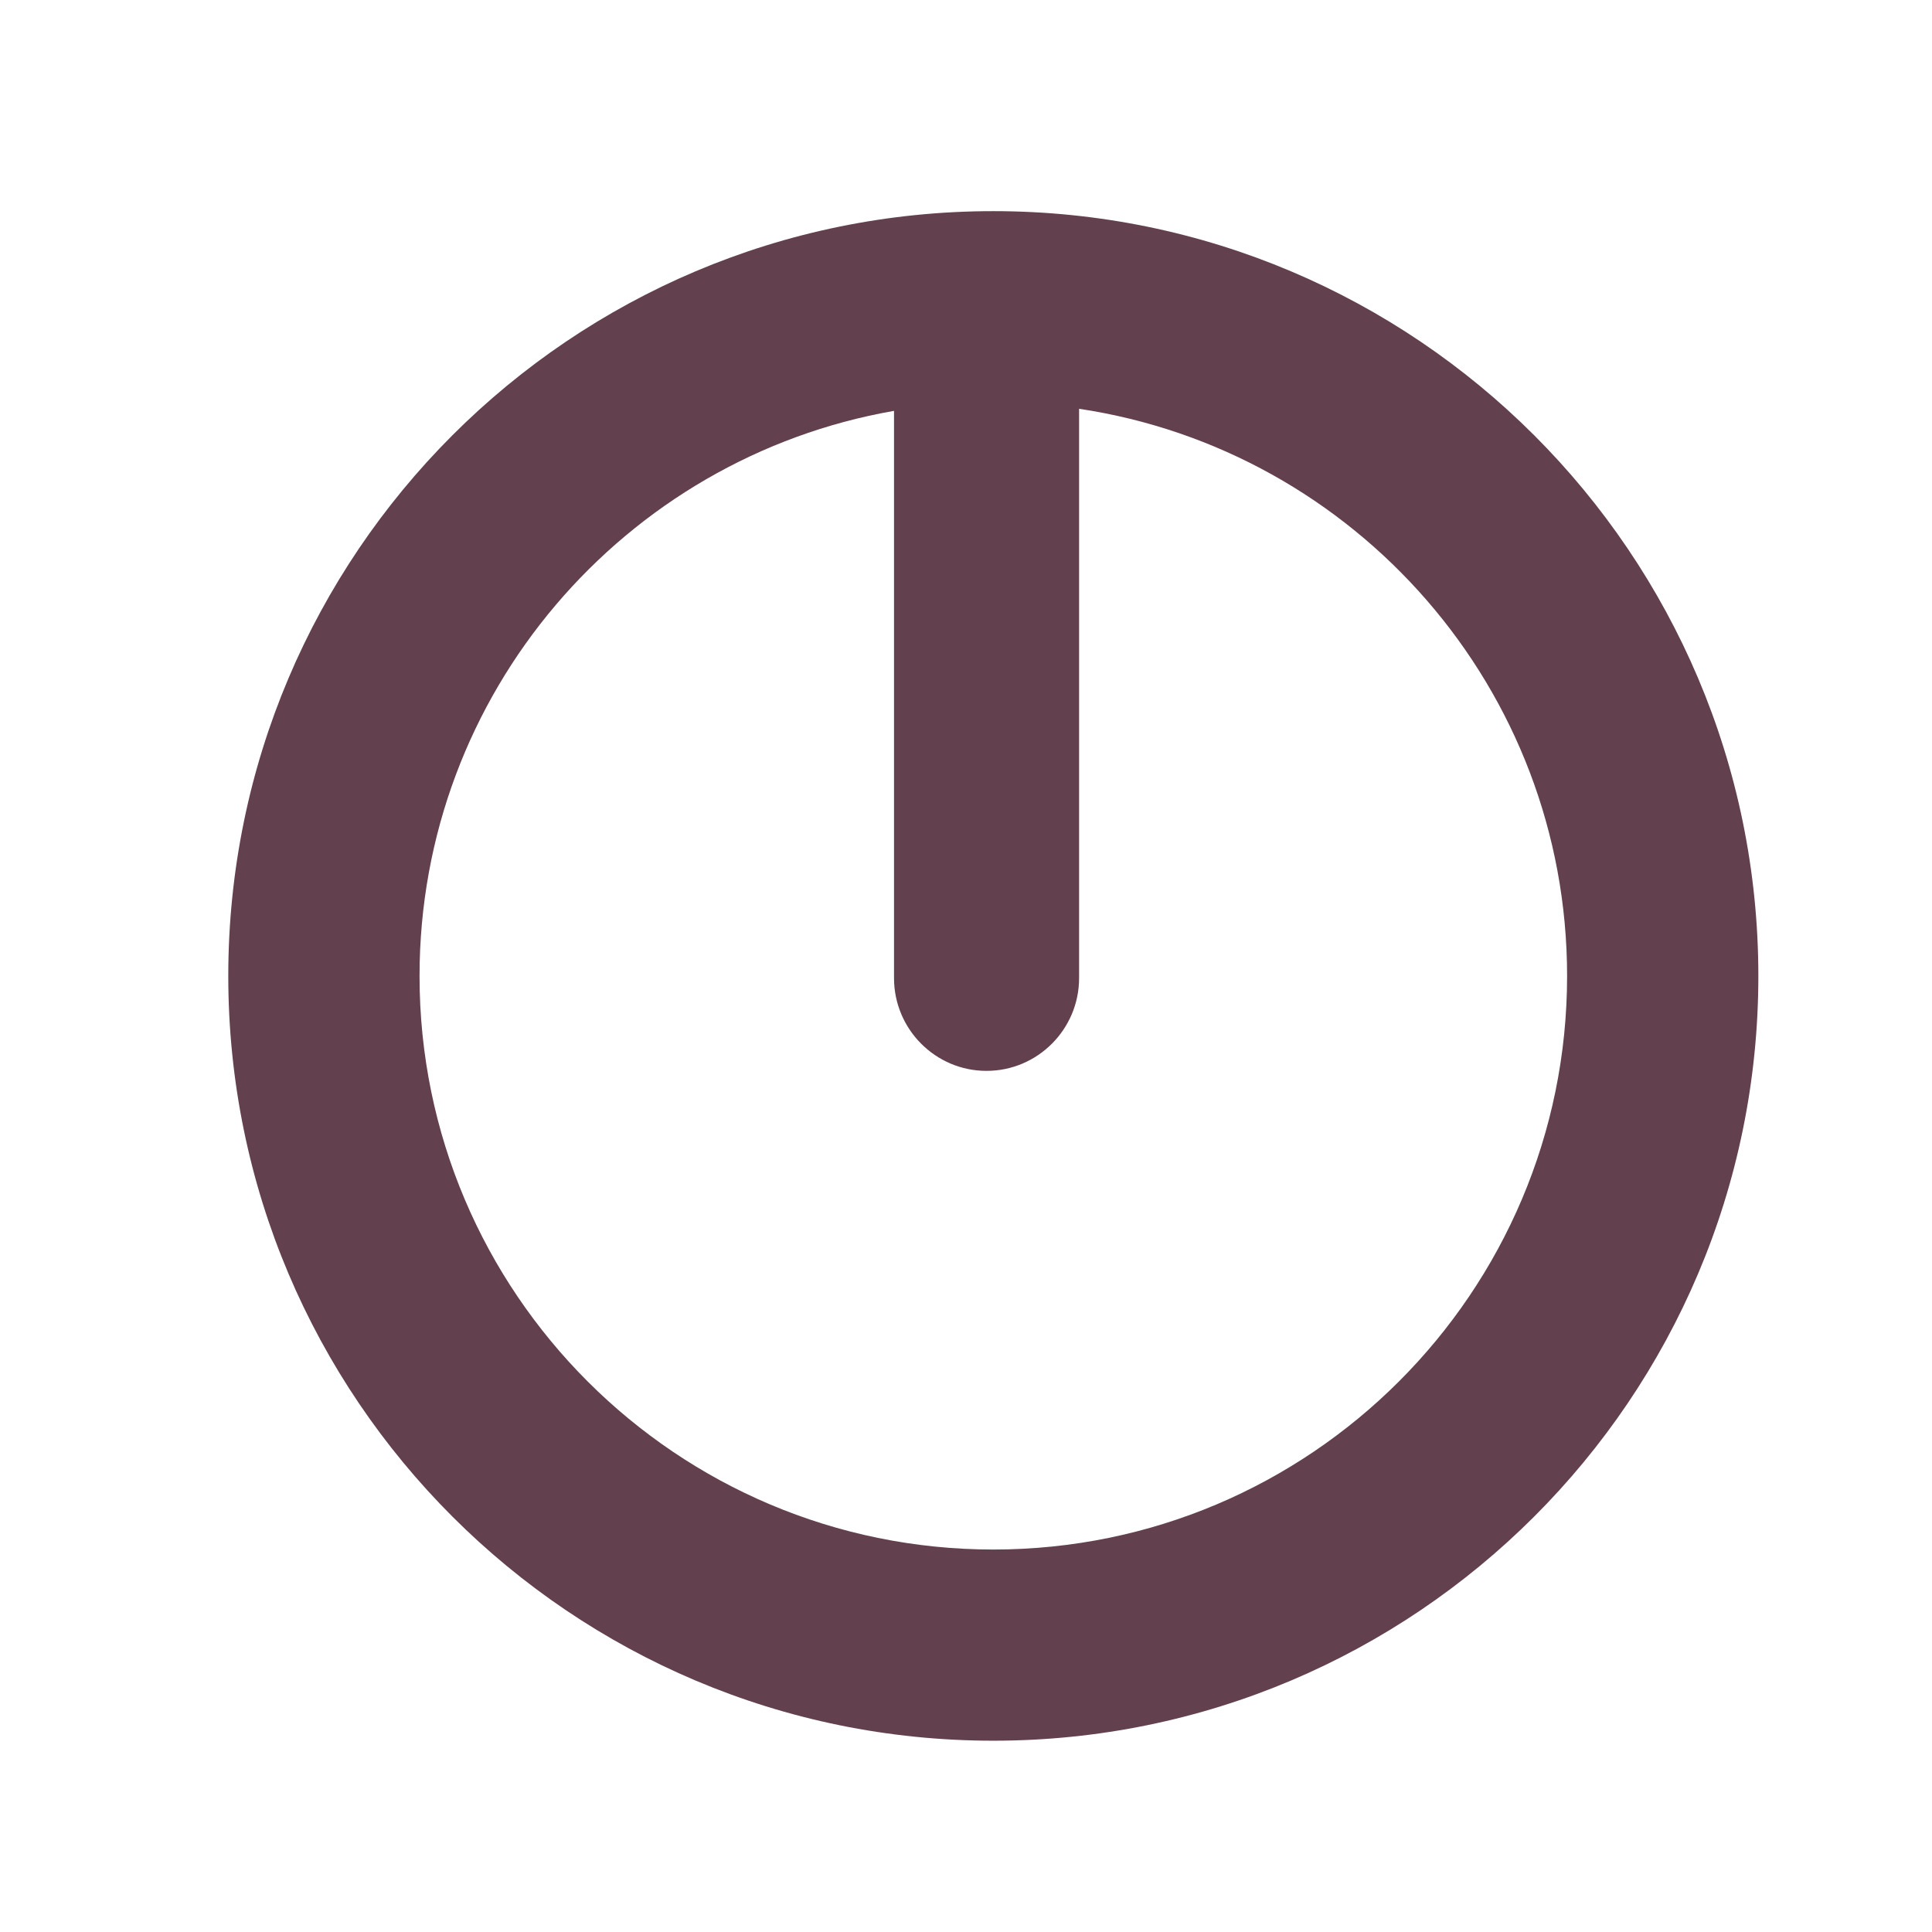 <?xml version="1.0" encoding="UTF-8" standalone="no"?>
<!DOCTYPE svg PUBLIC "-//W3C//DTD SVG 1.1//EN" "http://www.w3.org/Graphics/SVG/1.1/DTD/svg11.dtd">
<svg width="100%" height="100%" viewBox="0 0 150 150" version="1.1" xmlns="http://www.w3.org/2000/svg" xmlns:xlink="http://www.w3.org/1999/xlink" xml:space="preserve" xmlns:serif="http://www.serif.com/" style="fill-rule:evenodd;clip-rule:evenodd;stroke-linejoin:round;stroke-miterlimit:2;">
    <g transform="matrix(1,0,0,1,-3141,-5345)">
        <g id="midheaven-symbol" transform="matrix(0.761,0,0,0.63,3349.99,5352.25)">
            <rect x="-274.511" y="-11.505" width="197.031" height="238.032" style="fill:none;"/>
            <g transform="matrix(8.07503e-17,-1.593,1.314,9.71685e-17,-5293.85,2494.91)">
                <path d="M1557.06,3896.93C1557.06,3929.71 1530.55,3956.33 1497.89,3956.33C1465.24,3956.33 1438.73,3929.71 1438.73,3896.93C1438.73,3864.14 1465.24,3837.53 1497.89,3837.53C1530.55,3837.53 1557.06,3864.14 1557.06,3896.93ZM1541.77,3903.59L1497.73,3903.59C1493.77,3903.59 1490.55,3900.37 1490.55,3896.4C1490.55,3892.44 1493.77,3889.22 1497.73,3889.22L1497.75,3889.22L1541.61,3889.22C1537.97,3868.3 1519.77,3852.38 1497.89,3852.38C1473.4,3852.38 1453.52,3872.34 1453.52,3896.93C1453.52,3921.51 1473.4,3941.48 1497.89,3941.48C1520.13,3941.48 1538.57,3925.02 1541.77,3903.59Z" style="fill:rgb(99,64,77);"/>
            </g>
        </g>
    </g>
</svg>
